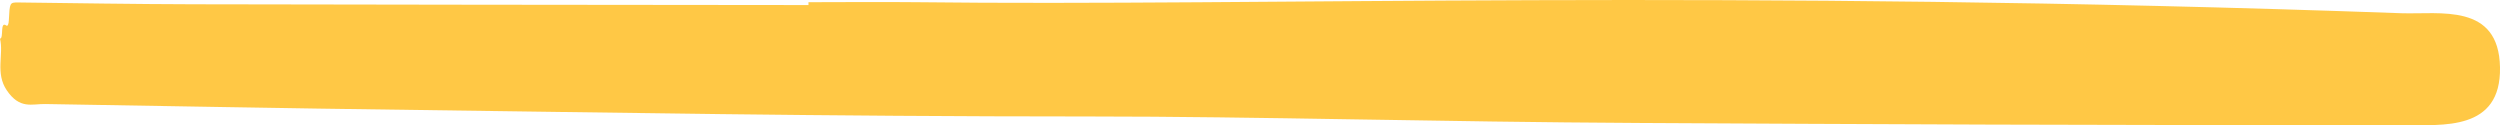<?xml version="1.0" encoding="UTF-8"?>
<svg id="Layer_1" data-name="Layer 1" xmlns="http://www.w3.org/2000/svg" viewBox="0 0 192.74 9.65">
  <defs>
    <style>
      .cls-1 {
        fill: #ffc845;
      }
    </style>
  </defs>
  <path class="cls-1" d="M62.33,.39c-19.19-.02-34.38-.03-47.39-.06-4.71-.01-9.21-.09-13.54-.14-.65,0-.65,0-.72,1.4-.01,.26-.09,.46-.19,.38-.52-.38-.18,1-.49,1.01,.3,1.21-.38,2.65,.52,3.98,1.01,1.49,1.95,1.04,2.97,1.06,8.77,.14,18.32,.33,28.75,.46,14.15,.18,30.83,.5,51.8,.5,12.86,0,26.92,.42,42.35,.5,16.67,.09,35.78,.19,58.88,.16,3.06,0,7.56,.47,7.47-4.45-.09-4.98-4.64-4.07-7.6-4.17C133.08-.85,97.12,.49,70.67,.17c-2.84-.03-5.61,0-8.34,0v.23Z"/>
</svg>